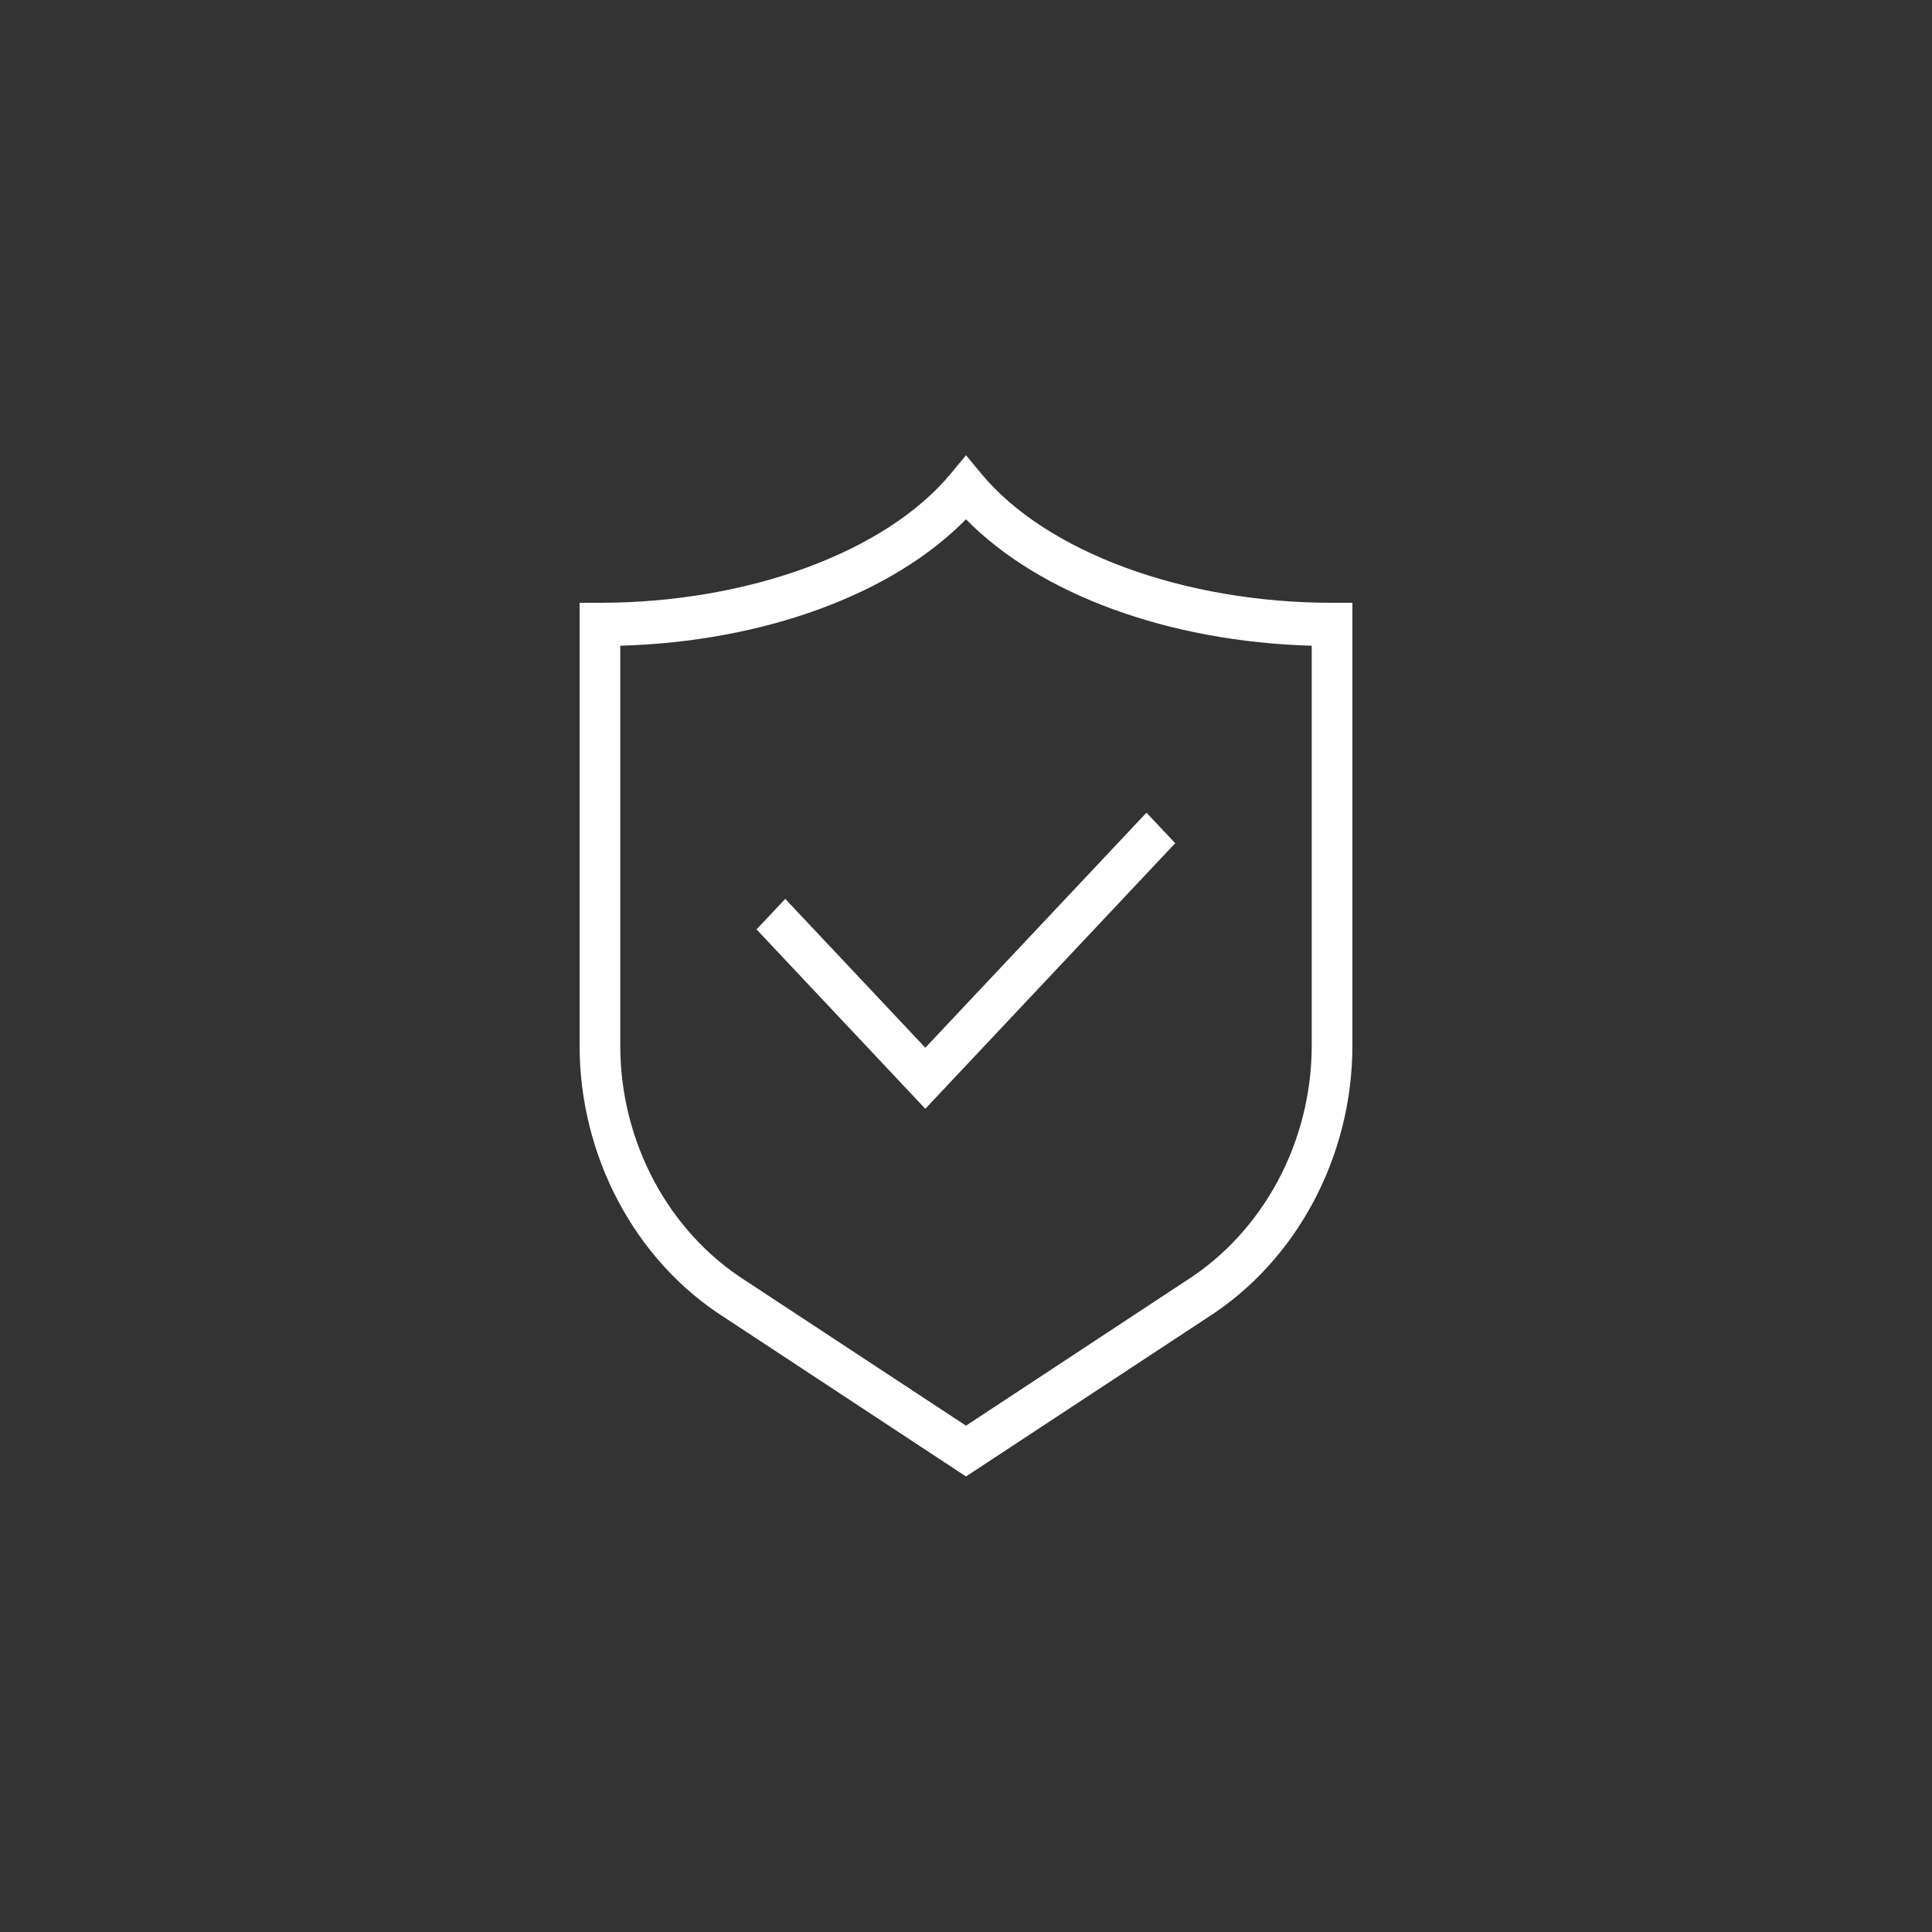 <?xml version="1.0" encoding="UTF-8"?>
<svg xmlns="http://www.w3.org/2000/svg" width="70" height="70" fill="none">
  <rect width="100%" height="100%" fill="#333333" stroke="none"/>
  <defs>
    <clipPath id="a" class="frame-clip frame-clip-def">
      <rect rx="35" ry="35" width="70" height="70" transform="matrix(1, 0, 0, 1, 0, 0)"></rect>
    </clipPath>
  </defs>
  <g clip-path="url(#a)">
    <g class="fills">
      <rect rx="35" ry="35" width="70" height="70" transform="matrix(1, 0, 0, 1, 0, 0)" class="frame-background"></rect>
    </g>
    <g class="frame-children">
      <g class="fills">
        <rect rx="0" ry="0" x="10" y="9.995" width="50" height="50" transform="matrix(1, 0, 0, 1, 0, 0)" class="frame-background"></rect>
      </g>
      <g class="frame-children">
        <path d="M33.526,40.173L27.411,33.674L28.451,32.568L33.526,37.961L41.539,29.445L42.580,30.551L33.526,40.173ZM35.000,53.495L26.259,47.740C23.017,45.684,21.000,41.905,21.000,37.882L21.000,21.840L21.737,21.840C27.106,21.840,32.099,19.999,34.448,17.161L35.000,16.495L35.553,17.161C37.901,19.999,42.884,21.840,48.263,21.840L49.000,21.840L49.000,37.882C49.000,41.905,46.983,45.684,43.732,47.749L35.000,53.495ZM22.474,23.396L22.474,37.892C22.474,41.367,24.215,44.627,27.024,46.408L35.000,51.655L42.967,46.408C45.786,44.617,47.526,41.358,47.526,37.882L47.526,23.396C42.332,23.249,37.671,21.536,35.000,18.815C32.329,21.536,27.669,23.249,22.474,23.396Z" style="fill: rgb(255, 255, 255); fill-opacity: 1;" class="fills"></path>
      </g>
    </g>
  </g>
  <g class="strokes">
    <g class="inner-stroke-shape" transform="matrix(1, 0, 0, 1, 0, 0)">
      <defs>
        <clipPath id="c"></clipPath>
        <rect width="70" height="70" class="frame-background" x="0" id="b" style="fill: none; stroke-width: 3.132; stroke: rgb(255, 255, 255); stroke-opacity: 1;" ry="35" rx="35" y="0"></rect>
      </defs>
    </g>
  </g>
</svg>
